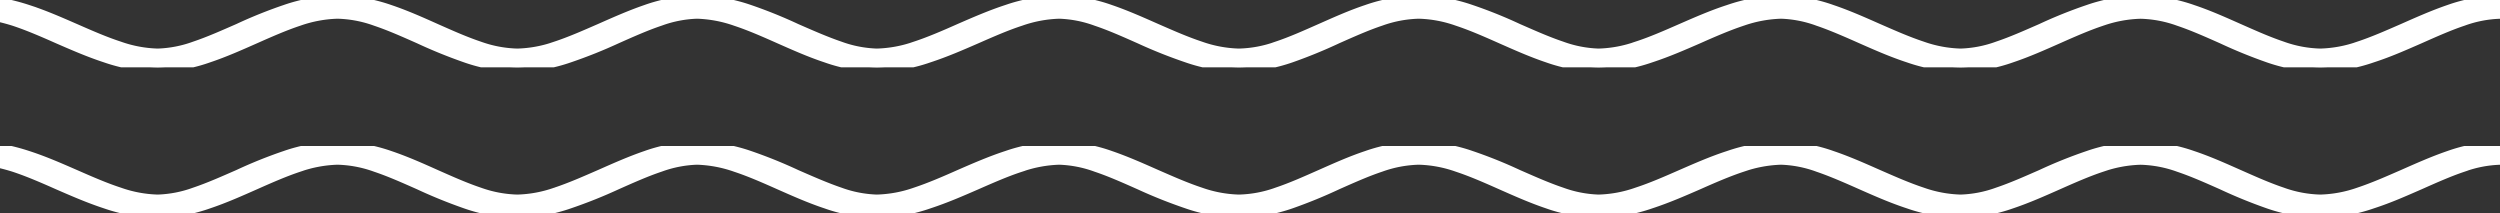 <svg xmlns="http://www.w3.org/2000/svg" xmlns:xlink="http://www.w3.org/1999/xlink" width="273.969" height="23.378" viewBox="0 0 273.969 23.378">
  <rect x="0" y="0" width="273.969" height="23.378" fill="#333333" stroke="none"/>
  <defs>
    <clipPath id="clip-path">
      <path id="Tracé_25" data-name="Tracé 25" d="M0-13.244H273.969v-7.378H0Z" transform="translate(0 20.622)" fill="none" stroke="#fff" stroke-width="1"/>
    </clipPath>
  </defs>
  <g id="VAGUES" transform="translate(-823 -641.622)">
    <g id="Groupe_40" data-name="Groupe 40" transform="translate(823 662.244)">
      <g id="Groupe_39" data-name="Groupe 39" transform="translate(0 -20.622)" clip-path="url(#clip-path)">
        <g id="Groupe_38" data-name="Groupe 38" transform="translate(0 0)">
          <path id="Tracé_24" data-name="Tracé 24" d="M-304.3-2.79V-4.345a17.708,17.708,0,0,0-5.616,1.028c-1.714.586-3.428,1.351-5.052,2.069-1.669.729-3.248,1.423-4.8,1.937a13.739,13.739,0,0,1-4.218.789,13.138,13.138,0,0,1-4.172-.789c-1.534-.514-3.09-1.208-4.736-1.937-1.624-.718-3.315-1.483-5.075-2.069A18.181,18.181,0,0,0-343.7-4.345a18.562,18.562,0,0,0-5.752,1.028A50.452,50.452,0,0,0-354.6-1.248c-1.669.729-3.225,1.423-4.759,1.937a12.952,12.952,0,0,1-4.038.789,13.62,13.62,0,0,1-4.218-.789c-1.556-.514-3.135-1.208-4.8-1.937-1.624-.718-3.338-1.483-5.075-2.069a17.686,17.686,0,0,0-5.594-1.028,18.587,18.587,0,0,0-5.774,1.028c-1.782.574-3.519,1.339-5.165,2.057-1.691.741-3.271,1.435-4.85,1.949a13.617,13.617,0,0,1-4.217.789,12.949,12.949,0,0,1-4.037-.789c-1.534-.514-3.09-1.208-4.759-1.937a50.5,50.5,0,0,0-5.143-2.069,18.56,18.56,0,0,0-5.752-1.028,18.181,18.181,0,0,0-5.729,1.028c-1.759.586-3.451,1.351-5.075,2.069-1.647.729-3.2,1.423-4.737,1.937a13.132,13.132,0,0,1-4.173.789,13.622,13.622,0,0,1-4.218-.789c-1.556-.514-3.135-1.208-4.8-1.937-1.624-.718-3.338-1.483-5.052-2.069a17.708,17.708,0,0,0-5.616-1.028,18.7,18.7,0,0,0-5.774,1.028c-1.759.574-3.519,1.339-5.165,2.057-1.669.741-3.271,1.435-4.827,1.949a13.753,13.753,0,0,1-4.24.789,12.952,12.952,0,0,1-4.038-.789c-1.511-.514-3.09-1.208-4.759-1.937a52.283,52.283,0,0,0-5.12-2.069,18.71,18.71,0,0,0-5.774-1.028A17.709,17.709,0,0,0-507.5-3.317c-1.714.586-3.428,1.351-5.052,2.069-1.669.729-3.248,1.423-4.8,1.937a13.623,13.623,0,0,1-4.218.789,13.247,13.247,0,0,1-4.173-.789c-1.534-.514-3.09-1.208-4.736-1.937-1.6-.718-3.316-1.483-5.052-2.069a18.445,18.445,0,0,0-5.752-1.028,18.565,18.565,0,0,0-5.752,1.028,50.5,50.5,0,0,0-5.142,2.069c-1.669.729-3.226,1.423-4.759,1.937a12.954,12.954,0,0,1-4.037.789,13.618,13.618,0,0,1-4.218-.789c-1.579-.514-3.158-1.208-4.85-1.949-1.646-.717-3.383-1.483-5.165-2.057a22.315,22.315,0,0,0-3.062-.779v1.673c.491.118.994.253,1.528.422,1.556.514,3.158,1.208,4.827,1.949,1.646.717,3.406,1.483,5.165,2.057a18.482,18.482,0,0,0,5.774,1.028A17.709,17.709,0,0,0-555.358,2c1.714-.574,3.428-1.339,5.052-2.057,1.669-.741,3.248-1.435,4.8-1.949a13.979,13.979,0,0,1,4.218-.789A13.134,13.134,0,0,1-537.111-2c1.534.514,3.09,1.208,4.737,1.937A54.537,54.537,0,0,0-527.3,2a17.853,17.853,0,0,0,5.729,1.028A18.224,18.224,0,0,0-515.819,2a53.379,53.379,0,0,0,5.142-2.057c1.669-.741,3.225-1.435,4.759-1.949a12.957,12.957,0,0,1,4.038-.789A13.973,13.973,0,0,1-497.663-2c1.557.514,3.135,1.208,4.8,1.949,1.624.717,3.338,1.483,5.075,2.057a17.683,17.683,0,0,0,5.593,1.028A18.246,18.246,0,0,0-476.416,2c1.76-.574,3.519-1.339,5.165-2.057,1.692-.741,3.27-1.435,4.849-1.949a13.973,13.973,0,0,1,4.218-.789A12.951,12.951,0,0,1-458.146-2c1.534.514,3.09,1.208,4.759,1.949A53.379,53.379,0,0,0-448.245,2a18.226,18.226,0,0,0,5.752,1.028A18.107,18.107,0,0,0-436.742,2a54.186,54.186,0,0,0,5.052-2.069c1.646-.729,3.2-1.423,4.736-1.937a13.249,13.249,0,0,1,4.172-.789A13.622,13.622,0,0,1-418.562-2c1.556.514,3.135,1.208,4.8,1.949,1.624.717,3.338,1.483,5.052,2.057a17.708,17.708,0,0,0,5.616,1.028A18.367,18.367,0,0,0-397.315,2c1.759-.574,3.518-1.339,5.165-2.057,1.669-.741,3.27-1.435,4.827-1.949a14.112,14.112,0,0,1,4.24-.789A12.952,12.952,0,0,1-379.046-2c1.511.514,3.09,1.208,4.759,1.949,1.624.717,3.36,1.483,5.12,2.057a18.246,18.246,0,0,0,5.774,1.028A17.708,17.708,0,0,0-357.777,2c1.714-.574,3.429-1.339,5.052-2.057,1.669-.741,3.248-1.435,4.8-1.949A13.981,13.981,0,0,1-343.7-2.79,13.133,13.133,0,0,1-339.53-2c1.534.514,3.09,1.208,4.736,1.937A54.146,54.146,0,0,0-329.741,2a18.107,18.107,0,0,0,5.751,1.028A18.224,18.224,0,0,0-318.238,2c1.782-.574,3.5-1.339,5.143-2.057,1.669-.741,3.225-1.435,4.759-1.949A12.949,12.949,0,0,1-304.3-2.79" transform="translate(578.268 4.345)" fill="#fff" stroke="#fff" stroke-width="1"/>
        </g>
      </g>
    </g>
    <g id="Groupe_41" data-name="Groupe 41" transform="translate(823 678.244)">
      <g id="Groupe_39-2" data-name="Groupe 39" transform="translate(0 -20.622)" clip-path="url(#clip-path)">
        <g id="Groupe_38-2" data-name="Groupe 38" transform="translate(0 0)">
          <path id="Tracé_24-2" data-name="Tracé 24" d="M-304.3-2.79V-4.345a17.708,17.708,0,0,0-5.616,1.028c-1.714.586-3.428,1.351-5.052,2.069-1.669.729-3.248,1.423-4.8,1.937a13.739,13.739,0,0,1-4.218.789,13.138,13.138,0,0,1-4.172-.789c-1.534-.514-3.09-1.208-4.736-1.937-1.624-.718-3.315-1.483-5.075-2.069A18.181,18.181,0,0,0-343.7-4.345a18.562,18.562,0,0,0-5.752,1.028A50.452,50.452,0,0,0-354.6-1.248c-1.669.729-3.225,1.423-4.759,1.937a12.952,12.952,0,0,1-4.038.789,13.62,13.62,0,0,1-4.218-.789c-1.556-.514-3.135-1.208-4.8-1.937-1.624-.718-3.338-1.483-5.075-2.069a17.686,17.686,0,0,0-5.594-1.028,18.587,18.587,0,0,0-5.774,1.028c-1.782.574-3.519,1.339-5.165,2.057-1.691.741-3.271,1.435-4.85,1.949a13.617,13.617,0,0,1-4.217.789,12.949,12.949,0,0,1-4.037-.789c-1.534-.514-3.09-1.208-4.759-1.937a50.5,50.5,0,0,0-5.143-2.069,18.56,18.56,0,0,0-5.752-1.028,18.181,18.181,0,0,0-5.729,1.028c-1.759.586-3.451,1.351-5.075,2.069-1.647.729-3.2,1.423-4.737,1.937a13.132,13.132,0,0,1-4.173.789,13.622,13.622,0,0,1-4.218-.789c-1.556-.514-3.135-1.208-4.8-1.937-1.624-.718-3.338-1.483-5.052-2.069a17.708,17.708,0,0,0-5.616-1.028,18.7,18.7,0,0,0-5.774,1.028c-1.759.574-3.519,1.339-5.165,2.057-1.669.741-3.271,1.435-4.827,1.949a13.753,13.753,0,0,1-4.24.789,12.952,12.952,0,0,1-4.038-.789c-1.511-.514-3.09-1.208-4.759-1.937a52.283,52.283,0,0,0-5.12-2.069,18.71,18.71,0,0,0-5.774-1.028A17.709,17.709,0,0,0-507.5-3.317c-1.714.586-3.428,1.351-5.052,2.069-1.669.729-3.248,1.423-4.8,1.937a13.623,13.623,0,0,1-4.218.789,13.247,13.247,0,0,1-4.173-.789c-1.534-.514-3.09-1.208-4.736-1.937-1.6-.718-3.316-1.483-5.052-2.069a18.445,18.445,0,0,0-5.752-1.028,18.565,18.565,0,0,0-5.752,1.028,50.5,50.5,0,0,0-5.142,2.069c-1.669.729-3.226,1.423-4.759,1.937a12.954,12.954,0,0,1-4.037.789,13.618,13.618,0,0,1-4.218-.789c-1.579-.514-3.158-1.208-4.85-1.949-1.646-.717-3.383-1.483-5.165-2.057a22.315,22.315,0,0,0-3.062-.779v1.673c.491.118.994.253,1.528.422,1.556.514,3.158,1.208,4.827,1.949,1.646.717,3.406,1.483,5.165,2.057a18.482,18.482,0,0,0,5.774,1.028A17.709,17.709,0,0,0-555.358,2c1.714-.574,3.428-1.339,5.052-2.057,1.669-.741,3.248-1.435,4.8-1.949a13.979,13.979,0,0,1,4.218-.789A13.134,13.134,0,0,1-537.111-2c1.534.514,3.09,1.208,4.737,1.937A54.537,54.537,0,0,0-527.3,2a17.853,17.853,0,0,0,5.729,1.028A18.224,18.224,0,0,0-515.819,2a53.379,53.379,0,0,0,5.142-2.057c1.669-.741,3.225-1.435,4.759-1.949a12.957,12.957,0,0,1,4.038-.789A13.973,13.973,0,0,1-497.663-2c1.557.514,3.135,1.208,4.8,1.949,1.624.717,3.338,1.483,5.075,2.057a17.683,17.683,0,0,0,5.593,1.028A18.246,18.246,0,0,0-476.416,2c1.76-.574,3.519-1.339,5.165-2.057,1.692-.741,3.27-1.435,4.849-1.949a13.973,13.973,0,0,1,4.218-.789A12.951,12.951,0,0,1-458.146-2c1.534.514,3.09,1.208,4.759,1.949A53.379,53.379,0,0,0-448.245,2a18.226,18.226,0,0,0,5.752,1.028A18.107,18.107,0,0,0-436.742,2a54.186,54.186,0,0,0,5.052-2.069c1.646-.729,3.2-1.423,4.736-1.937a13.249,13.249,0,0,1,4.172-.789A13.622,13.622,0,0,1-418.562-2c1.556.514,3.135,1.208,4.8,1.949,1.624.717,3.338,1.483,5.052,2.057a17.708,17.708,0,0,0,5.616,1.028A18.367,18.367,0,0,0-397.315,2c1.759-.574,3.518-1.339,5.165-2.057,1.669-.741,3.27-1.435,4.827-1.949a14.112,14.112,0,0,1,4.24-.789A12.952,12.952,0,0,1-379.046-2c1.511.514,3.09,1.208,4.759,1.949,1.624.717,3.36,1.483,5.12,2.057a18.246,18.246,0,0,0,5.774,1.028A17.708,17.708,0,0,0-357.777,2c1.714-.574,3.429-1.339,5.052-2.057,1.669-.741,3.248-1.435,4.8-1.949A13.981,13.981,0,0,1-343.7-2.79,13.133,13.133,0,0,1-339.53-2c1.534.514,3.09,1.208,4.736,1.937A54.146,54.146,0,0,0-329.741,2a18.107,18.107,0,0,0,5.751,1.028A18.224,18.224,0,0,0-318.238,2c1.782-.574,3.5-1.339,5.143-2.057,1.669-.741,3.225-1.435,4.759-1.949A12.949,12.949,0,0,1-304.3-2.79" transform="translate(578.268 4.345)" fill="#fff" stroke="#fff" stroke-width="1"/>
        </g>
      </g>
    </g>
  </g>
</svg>
